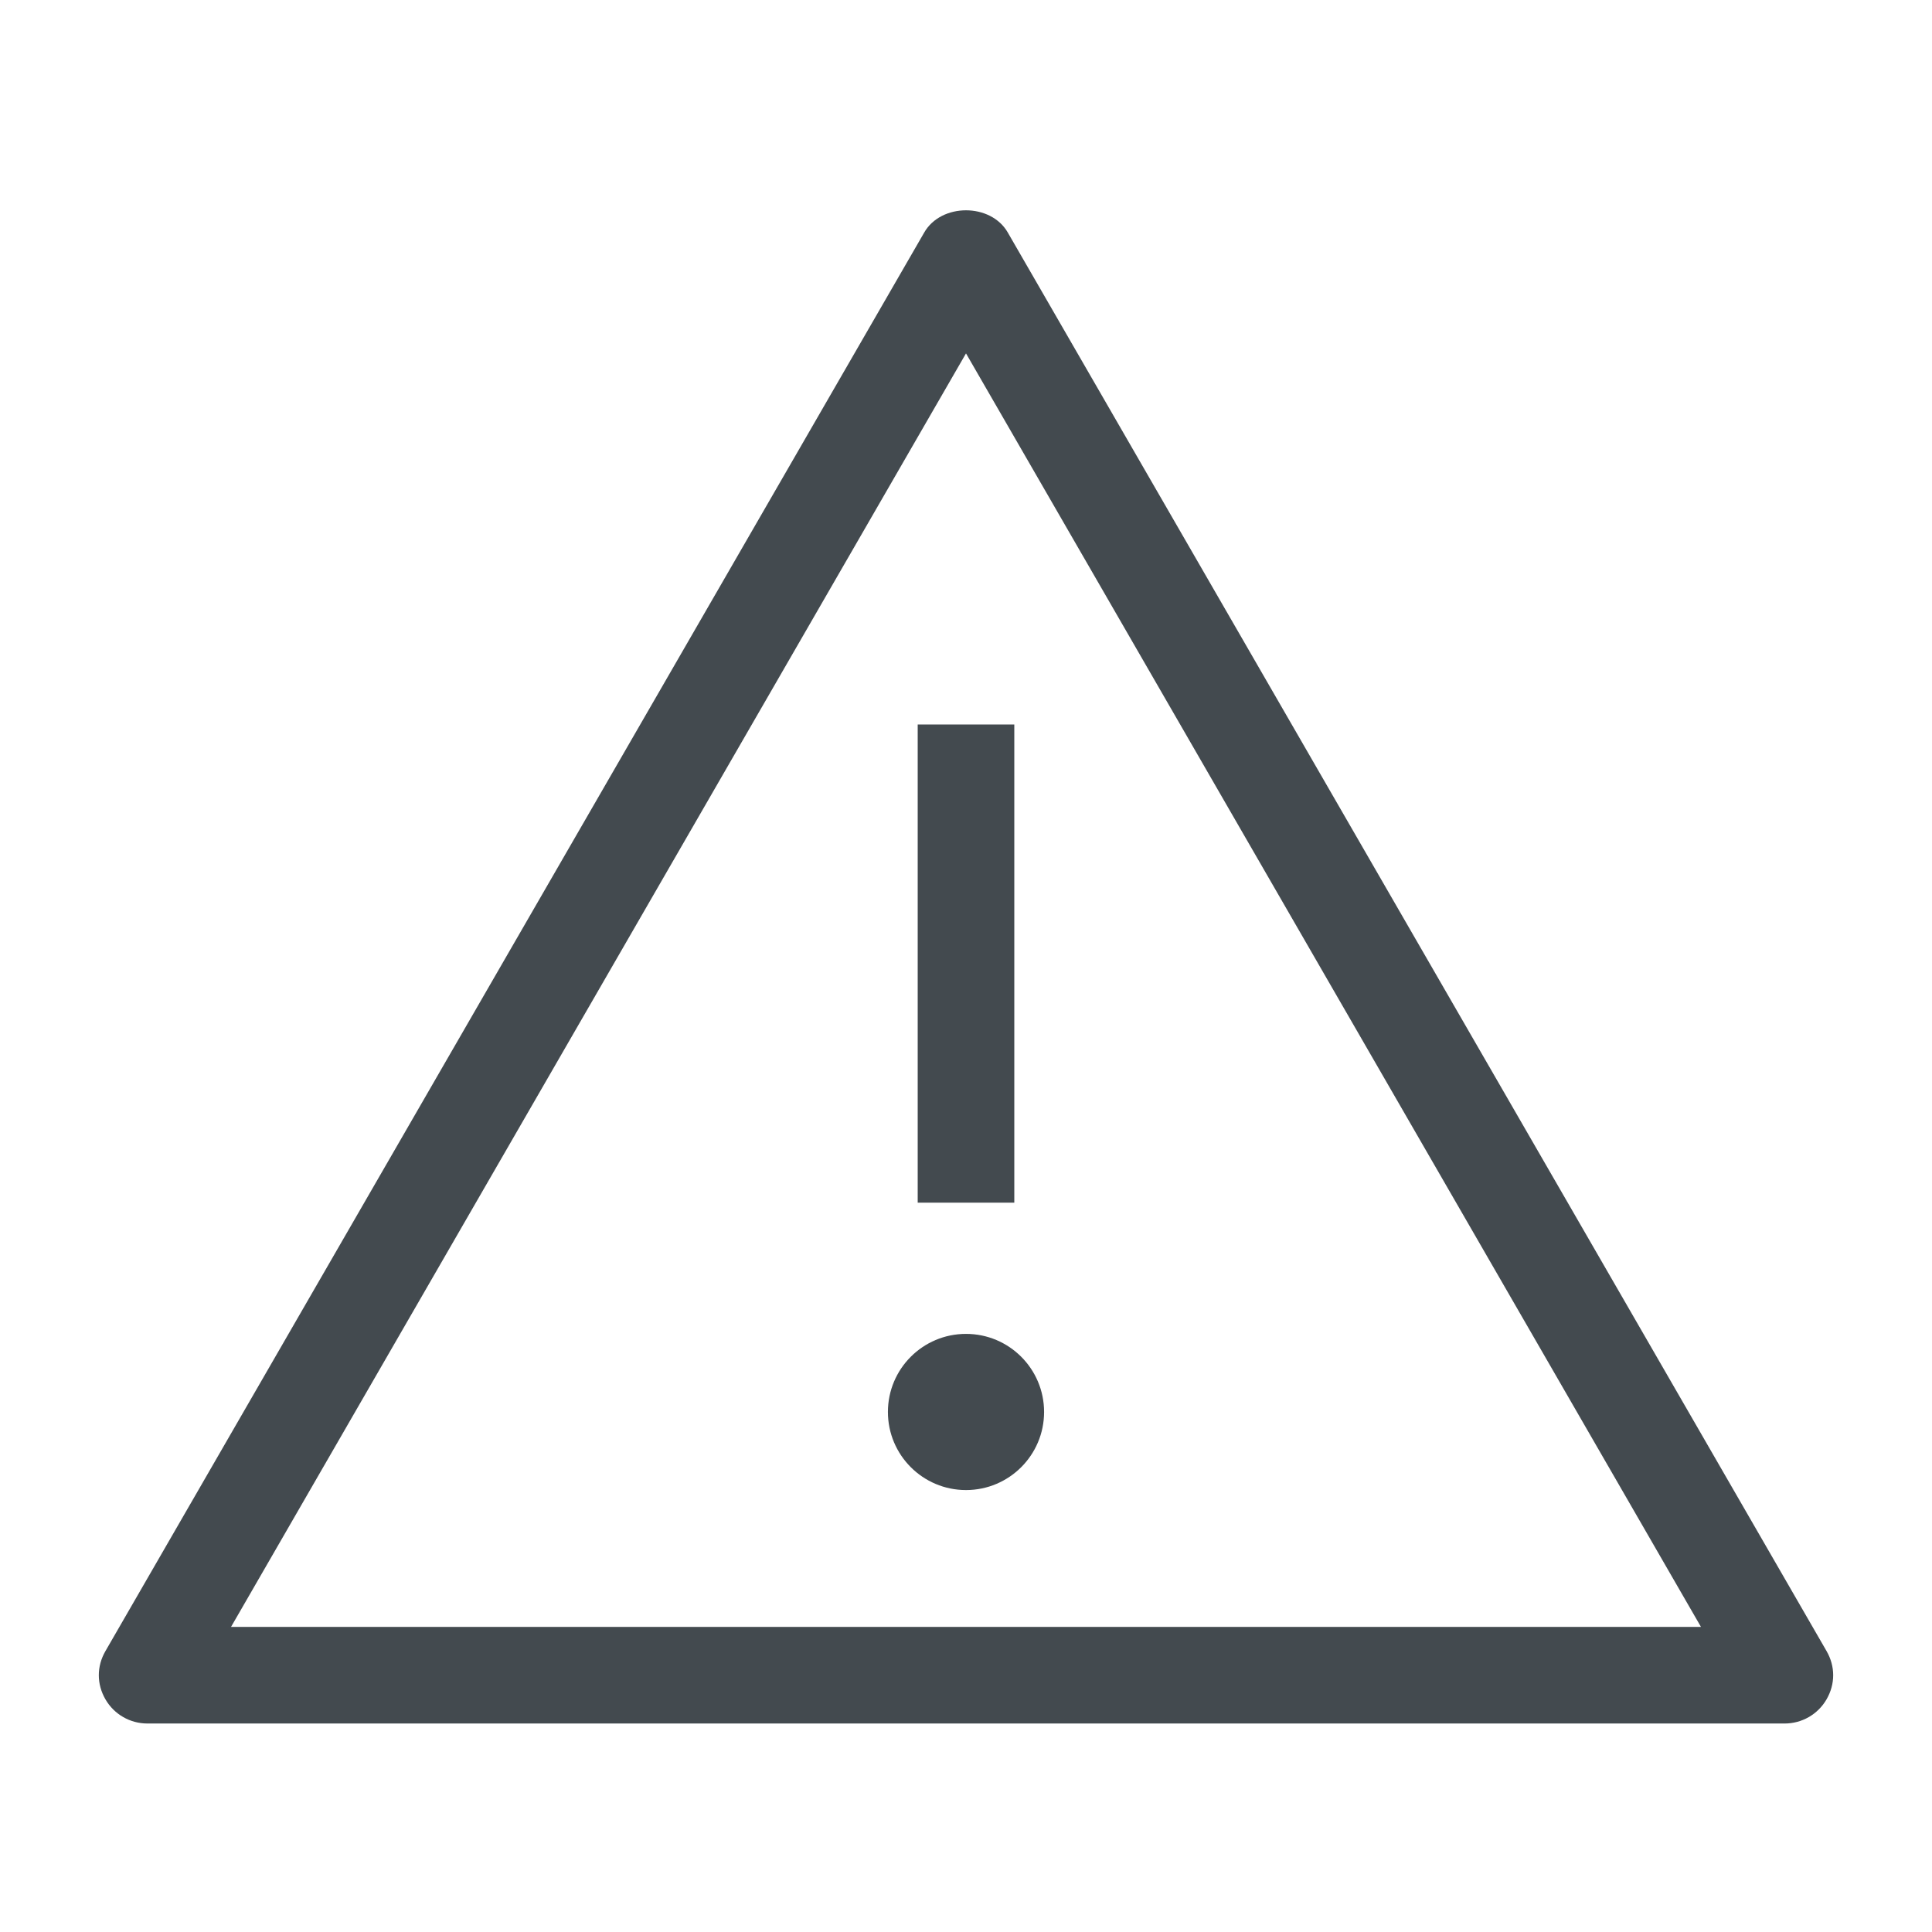<?xml version="1.0" encoding="UTF-8"?>
<svg id="OUTLINE" xmlns="http://www.w3.org/2000/svg" viewBox="0 0 24 24">
  <defs>
    <style>
      .cls-1 {
        fill: #434a4f;
      }
    </style>
  </defs>
  <rect class="cls-1" x="11.4" y="9" width="1.2" height="5.94"/>
  <circle class="cls-1" cx="12" cy="17.54" r=".97"/>
  <path class="cls-1" d="m22.17,21.41H1.83c-.21,0-.41-.11-.52-.3-.11-.19-.11-.41,0-.6L11.48,2.89c.21-.37.83-.37,1.04,0l10.17,17.62c.11.19.11.41,0,.6-.11.19-.31.3-.52.3Zm-19.31-1.2h18.27L12,4.39,2.87,20.21Z"/>
</svg>